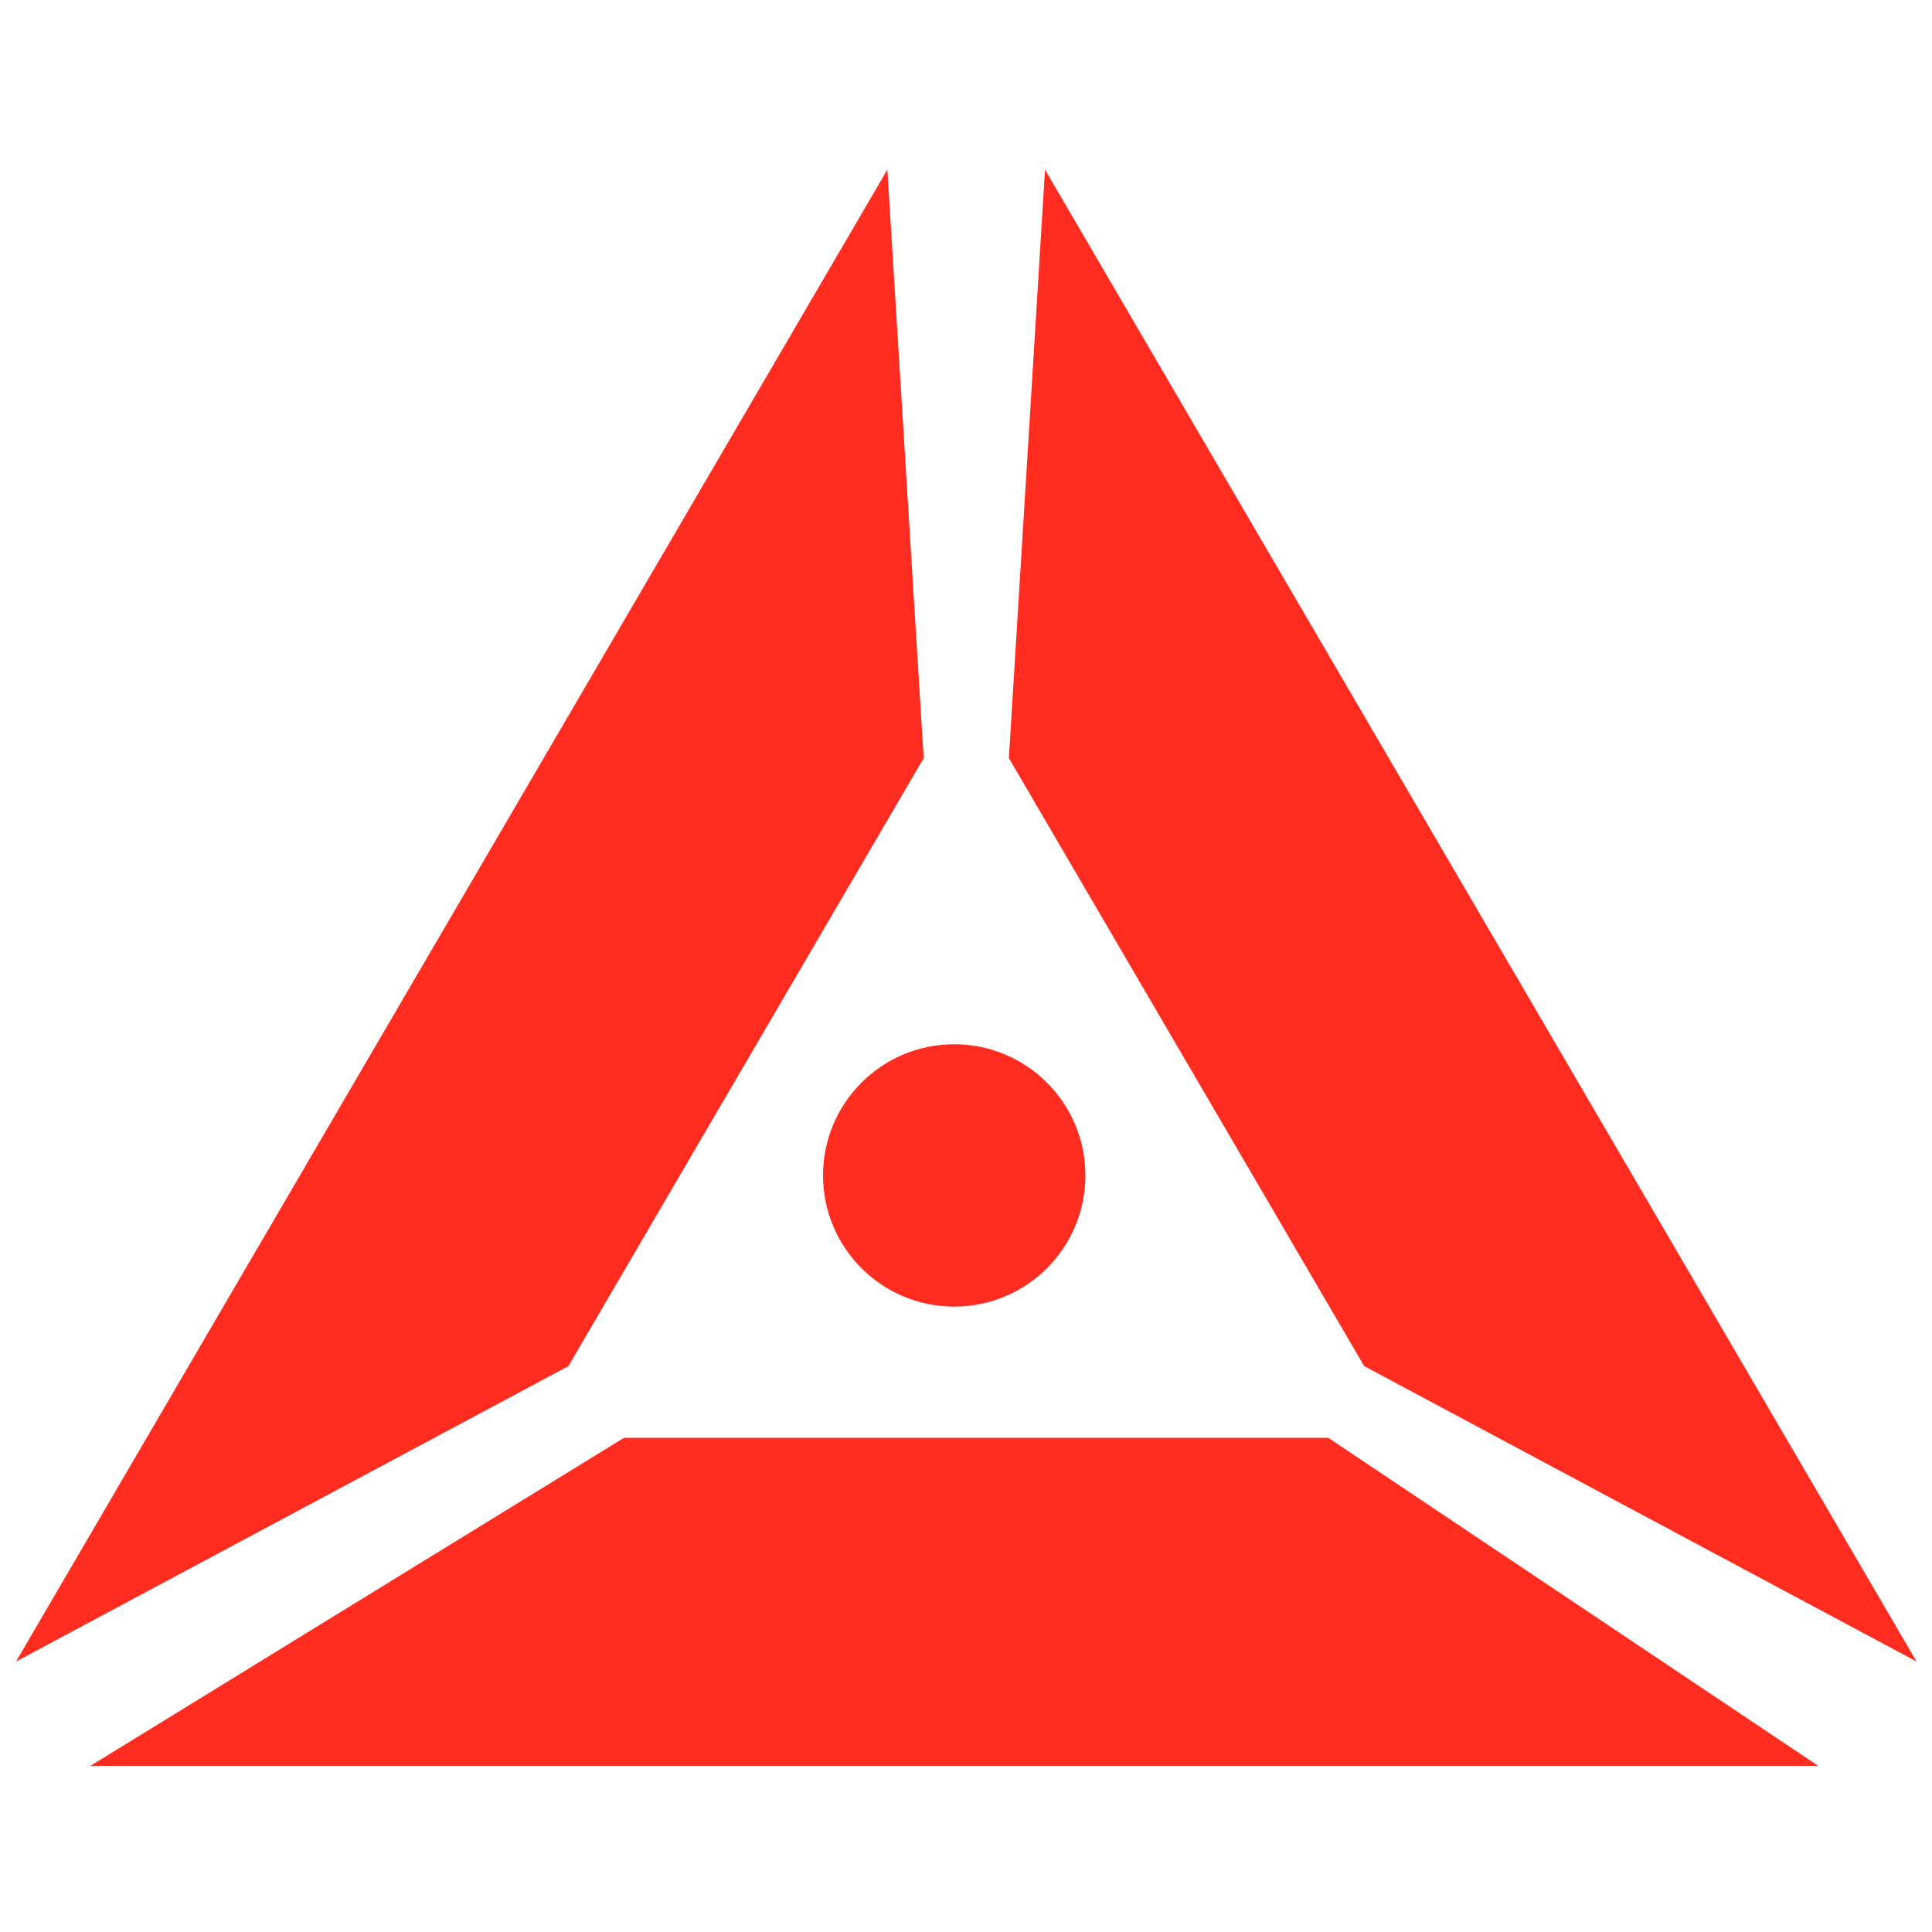 <?xml version="1.0" encoding="utf-8"?>
<!-- Generator: Adobe Illustrator 23.0.0, SVG Export Plug-In . SVG Version: 6.00 Build 0)  -->
<svg version="1.1" id="Layer_1" xmlns="http://www.w3.org/2000/svg" xmlns:xlink="http://www.w3.org/1999/xlink" x="0px" y="0px"
	 viewBox="0 0 1000 1000" style="enable-background:new 0 0 1000 1000;" xml:space="preserve">
<style type="text/css">
	.st0{fill:#FF2C1F;}
</style>
<polygon class="st0" points="941.1,914 46.8,914 323,744.2 687.5,744.2 "/>
<polygon class="st0" points="540.9,87.8 992,860 706.1,707.1 522.2,392.4 "/>
<polygon class="st0" points="459.3,87.8 8.3,860 294.2,707.1 478.1,392.4 "/>
<circle class="st0" cx="493.9" cy="608.4" r="67.9"/>
</svg>
